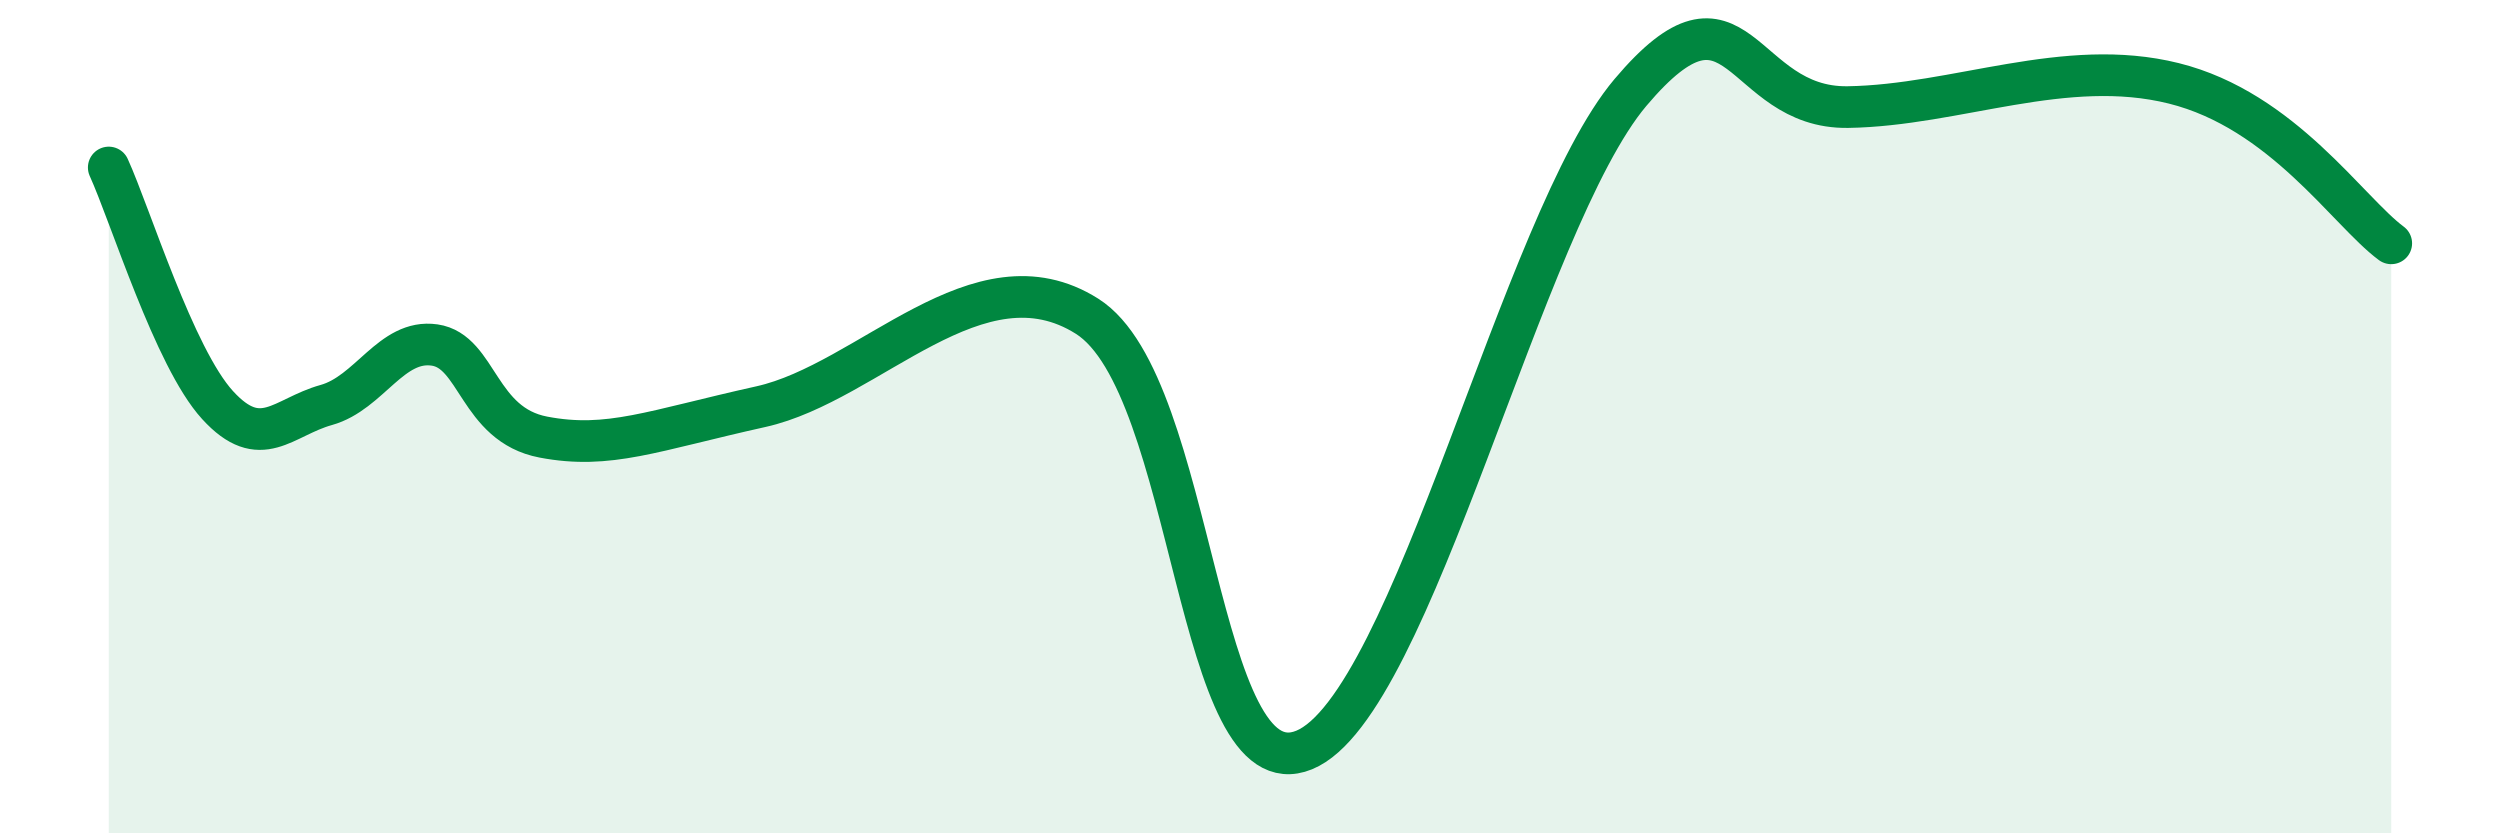 
    <svg width="60" height="20" viewBox="0 0 60 20" xmlns="http://www.w3.org/2000/svg">
      <path
        d="M 2.61,4.02 C 3.13,5.16 4.18,8.58 5.22,9.72 C 6.26,10.86 6.79,10.01 7.83,9.72 C 8.87,9.43 9.39,8.13 10.43,8.28 C 11.47,8.43 11.47,10.19 13.04,10.49 C 14.61,10.79 15.65,10.34 18.26,9.76 C 20.87,9.18 23.48,5.94 26.09,7.59 C 28.7,9.24 28.69,19.07 31.3,18 C 33.91,16.93 36.52,5.31 39.13,2.22 C 41.74,-0.87 41.74,2.61 44.35,2.57 C 46.96,2.53 49.56,1.35 52.17,2 C 54.78,2.65 56.35,5.07 57.39,5.84L57.39 20L2.61 20Z"
        fill="#008740"
        opacity="0.1"
        stroke-linecap="round"
        stroke-linejoin="round"
      />
      <path
        d="M 2.61,4.02 C 3.13,5.16 4.18,8.58 5.22,9.72 C 6.26,10.86 6.79,10.01 7.83,9.72 C 8.87,9.43 9.39,8.13 10.43,8.28 C 11.47,8.43 11.47,10.19 13.04,10.49 C 14.61,10.79 15.65,10.34 18.26,9.76 C 20.87,9.18 23.48,5.94 26.09,7.59 C 28.7,9.24 28.69,19.07 31.3,18 C 33.91,16.93 36.52,5.31 39.13,2.22 C 41.74,-0.87 41.74,2.61 44.35,2.57 C 46.96,2.53 49.56,1.35 52.17,2 C 54.78,2.65 56.35,5.07 57.39,5.84"
        stroke="#008740"
        stroke-width="1"
        fill="none"
        stroke-linecap="round"
        stroke-linejoin="round"
      />
    </svg>
  